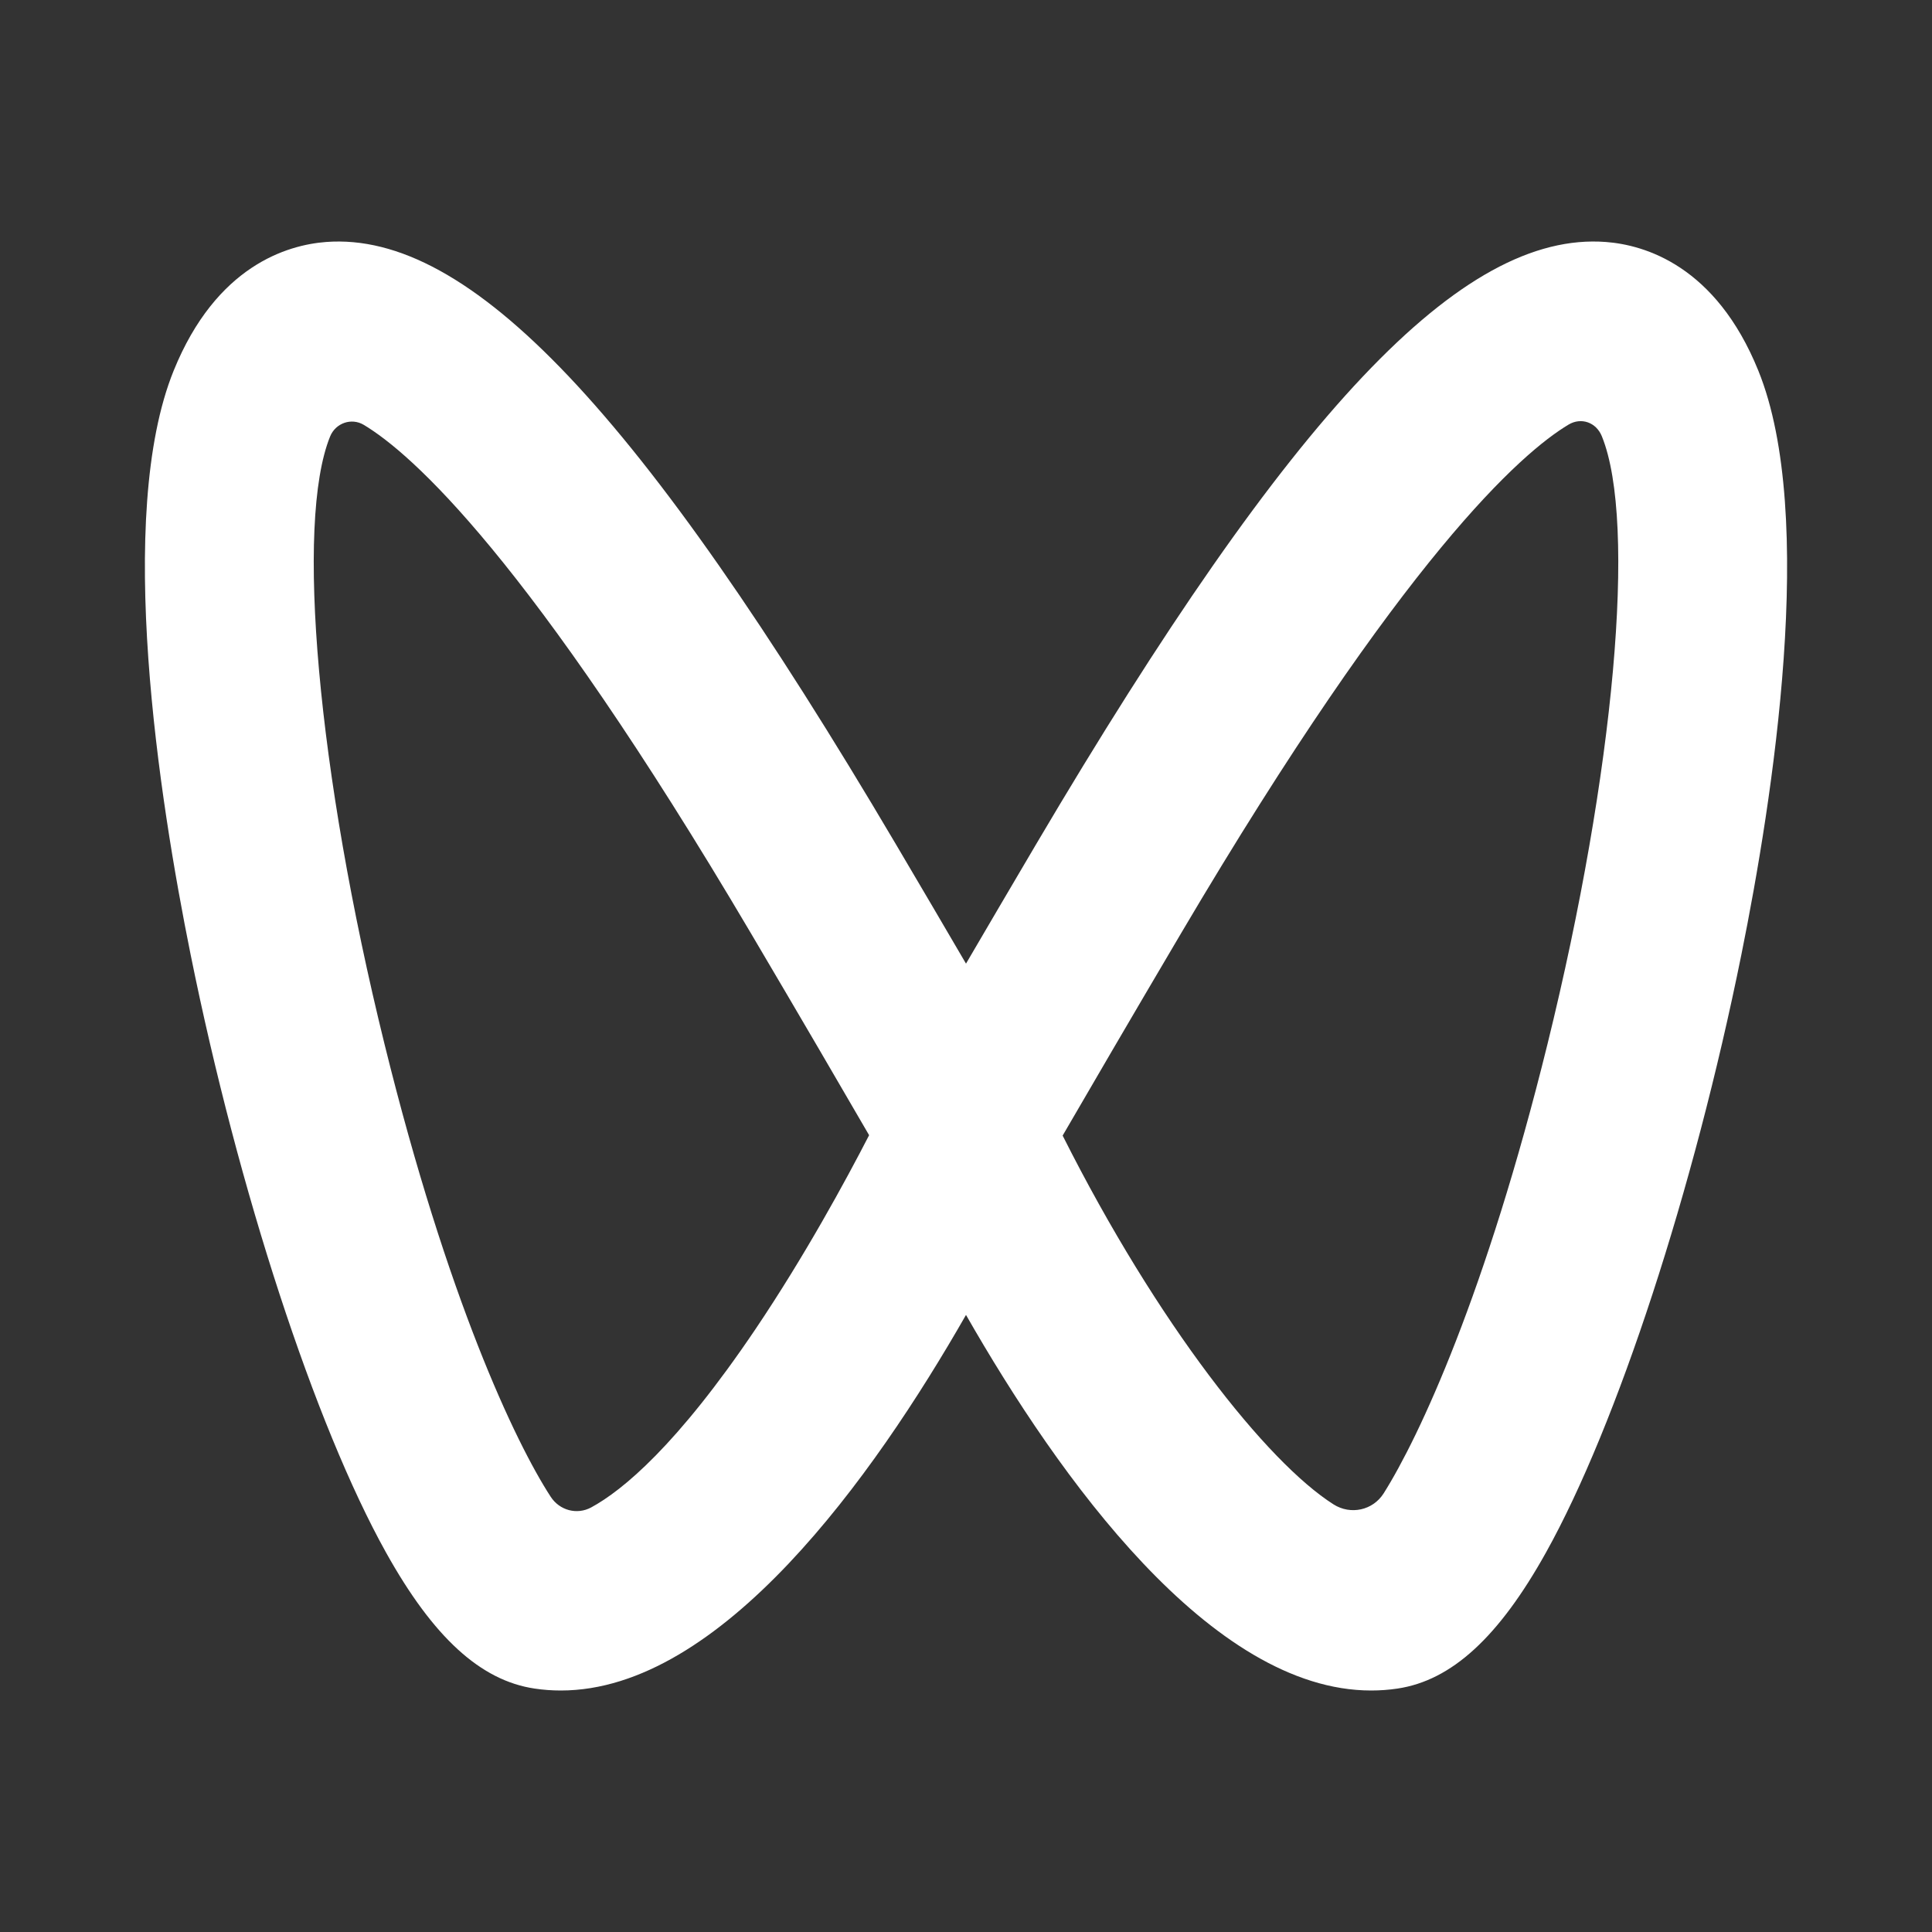 <?xml version="1.0" encoding="UTF-8"?>
<svg width="40px" height="40px" viewBox="0 0 40 40" version="1.1" xmlns="http://www.w3.org/2000/svg" xmlns:xlink="http://www.w3.org/1999/xlink">
    <rect x="0" y="0" width="40" height="40" fill="#333333" stroke="none"/>
    <title>btn_qc_shipinhao</title>
    <g id="btn_qc_shipinhao" stroke="none" stroke-width="1" fill="none" fill-rule="evenodd">
        <path d="M17.994,23.503 C17.507,24.448 16.663,26.001 15.643,27.516 C14.014,29.932 12.888,30.857 12.241,31.209 C11.946,31.369 11.585,31.272 11.401,30.988 C10.667,29.859 9.26,26.884 7.96,21.613 C6.574,15.992 6.111,10.821 6.834,9.038 L6.834,9.038 C6.947,8.758 7.276,8.643 7.533,8.797 C8.512,9.385 10.945,11.526 15.545,19.319 C16.581,21.073 17.473,22.605 17.994,23.503 M32.04,21.613 C30.766,26.78 29.389,29.741 28.648,30.917 C28.424,31.272 27.962,31.37 27.61,31.147 C26.233,30.274 23.969,27.424 22.001,23.511 C22.521,22.615 23.416,21.079 24.455,19.319 C29.07,11.502 31.505,9.372 32.475,8.791 C32.738,8.634 33.047,8.744 33.164,9.031 L33.167,9.039 C33.889,10.821 33.426,15.992 32.04,21.613 M36.404,7.673 C35.523,5.499 34.05,5.071 33.249,5.01 C30.262,4.783 26.744,8.514 21.454,17.475 C20.922,18.376 20.428,19.22 20,19.951 C19.575,19.223 19.081,18.381 18.546,17.475 C13.255,8.512 9.722,4.785 6.751,5.01 C5.951,5.071 4.478,5.499 3.596,7.673 C2.381,10.671 3.294,16.537 3.947,19.766 C4.933,24.643 6.52,29.5 7.991,32.141 C8.969,33.897 9.947,34.793 11.068,34.96 C11.247,34.987 11.431,35 11.612,35 C14.924,35 18.077,30.587 20,27.224 C21.922,30.587 25.075,35 28.388,35 C28.569,35 28.753,34.987 28.933,34.96 C30.053,34.793 31.031,33.897 32.009,32.141 C33.48,29.501 35.067,24.643 36.053,19.766 C36.706,16.537 37.619,10.671 36.404,7.673" id="Fill-1" fill="#FFFFFF" fill-rule="nonzero"></path>
    </g>
</svg>